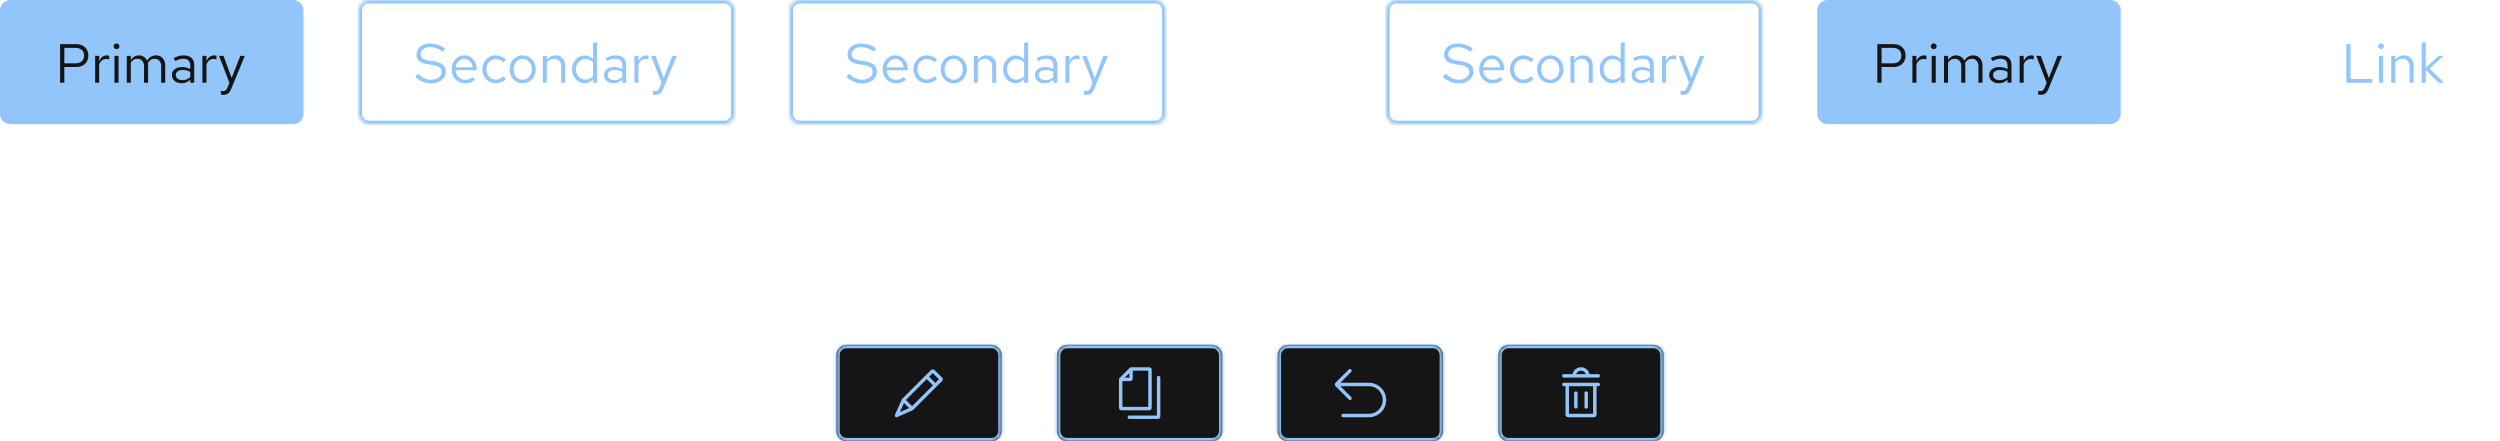 <svg width="725" height="128" viewBox="0 0 725 128" fill="none" xmlns="http://www.w3.org/2000/svg">
<path d="M0 3C0 1.343 1.343 0 3 0H85C86.657 0 88 1.343 88 3V33C88 34.657 86.657 36 85 36H3C1.343 36 0 34.657 0 33V3Z" fill="#92C5F9"/>
<path d="M17.424 24V12.8H22.048C22.773 12.8 23.403 12.939 23.936 13.216C24.469 13.483 24.88 13.867 25.168 14.368C25.467 14.859 25.616 15.44 25.616 16.112C25.616 16.773 25.467 17.355 25.168 17.856C24.88 18.357 24.469 18.747 23.936 19.024C23.403 19.291 22.773 19.424 22.048 19.424H18.656V24H17.424ZM18.656 18.368H21.904C22.683 18.368 23.291 18.165 23.728 17.76C24.165 17.355 24.384 16.805 24.384 16.112C24.384 15.419 24.165 14.875 23.728 14.48C23.291 14.085 22.683 13.888 21.904 13.888H18.656V18.368ZM27.591 24V16.192H28.759V17.792C28.961 17.248 29.249 16.827 29.623 16.528C30.007 16.219 30.444 16.064 30.935 16.064C31.073 16.064 31.201 16.075 31.319 16.096C31.436 16.107 31.553 16.133 31.671 16.176V17.232C31.543 17.189 31.404 17.157 31.255 17.136C31.116 17.104 30.983 17.088 30.855 17.088C30.375 17.088 29.953 17.227 29.591 17.504C29.239 17.781 28.961 18.171 28.759 18.672V24H27.591ZM33.2 24V16.192H34.368V24H33.2ZM33.792 14.256C33.557 14.256 33.354 14.176 33.184 14.016C33.024 13.845 32.944 13.648 32.944 13.424C32.944 13.2 33.024 13.008 33.184 12.848C33.354 12.677 33.557 12.592 33.792 12.592C34.026 12.592 34.224 12.677 34.384 12.848C34.554 13.008 34.64 13.2 34.64 13.424C34.64 13.648 34.554 13.845 34.384 14.016C34.224 14.176 34.026 14.256 33.792 14.256ZM36.763 24V16.192H37.931V17.408C38.229 16.96 38.571 16.624 38.955 16.4C39.339 16.176 39.77 16.064 40.251 16.064C40.805 16.064 41.291 16.203 41.706 16.48C42.123 16.747 42.437 17.115 42.651 17.584C42.96 17.083 43.328 16.704 43.755 16.448C44.192 16.192 44.693 16.064 45.258 16.064C45.781 16.064 46.24 16.187 46.635 16.432C47.04 16.677 47.355 17.019 47.578 17.456C47.803 17.883 47.914 18.384 47.914 18.96V24H46.746V19.248C46.746 18.565 46.576 18.027 46.234 17.632C45.893 17.237 45.424 17.04 44.827 17.04C44.421 17.04 44.053 17.141 43.722 17.344C43.403 17.547 43.12 17.856 42.874 18.272C42.896 18.379 42.912 18.491 42.922 18.608C42.933 18.725 42.938 18.843 42.938 18.96V24H41.77V19.248C41.77 18.565 41.594 18.027 41.242 17.632C40.901 17.237 40.432 17.04 39.834 17.04C39.035 17.04 38.4 17.424 37.931 18.192V24H36.763ZM52.694 24.144C52.139 24.144 51.649 24.043 51.222 23.84C50.795 23.637 50.459 23.36 50.214 23.008C49.98 22.645 49.862 22.229 49.862 21.76C49.862 21.291 49.985 20.885 50.23 20.544C50.475 20.192 50.817 19.92 51.254 19.728C51.691 19.536 52.203 19.44 52.79 19.44C53.238 19.44 53.66 19.488 54.054 19.584C54.459 19.68 54.833 19.835 55.174 20.048V18.976C55.174 18.336 55.004 17.856 54.662 17.536C54.321 17.205 53.819 17.04 53.158 17.04C52.795 17.04 52.422 17.093 52.038 17.2C51.665 17.307 51.249 17.477 50.79 17.712L50.358 16.816C51.404 16.315 52.385 16.064 53.302 16.064C54.273 16.064 55.02 16.304 55.542 16.784C56.065 17.253 56.326 17.931 56.326 18.816V24H55.174V23.088C54.833 23.44 54.454 23.707 54.038 23.888C53.622 24.059 53.174 24.144 52.694 24.144ZM50.982 21.728C50.982 22.187 51.158 22.555 51.51 22.832C51.873 23.109 52.347 23.248 52.934 23.248C53.371 23.248 53.772 23.173 54.134 23.024C54.508 22.875 54.854 22.651 55.174 22.352V20.848C54.843 20.656 54.502 20.517 54.15 20.432C53.798 20.336 53.404 20.288 52.966 20.288C52.369 20.288 51.889 20.421 51.526 20.688C51.163 20.944 50.982 21.291 50.982 21.728ZM58.7 24V16.192H59.868V17.792C60.071 17.248 60.359 16.827 60.732 16.528C61.116 16.219 61.553 16.064 62.044 16.064C62.183 16.064 62.311 16.075 62.428 16.096C62.545 16.107 62.663 16.133 62.78 16.176V17.232C62.652 17.189 62.513 17.157 62.364 17.136C62.225 17.104 62.092 17.088 61.964 17.088C61.484 17.088 61.063 17.227 60.7 17.504C60.348 17.781 60.071 18.171 59.868 18.672V24H58.7ZM64.817 27.504C64.572 27.504 64.321 27.467 64.065 27.392V26.352C64.172 26.373 64.284 26.389 64.401 26.4C64.519 26.411 64.62 26.416 64.705 26.416C65.004 26.416 65.249 26.336 65.441 26.176C65.644 26.016 65.815 25.765 65.953 25.424L66.529 24L63.521 16.192H64.817L67.185 22.608L69.697 16.192H70.993L67.057 25.776C66.887 26.192 66.7 26.528 66.497 26.784C66.295 27.04 66.06 27.221 65.793 27.328C65.527 27.445 65.201 27.504 64.817 27.504Z" fill="#151515"/>
<mask id="path-3-inside-1_118_11912" fill="white">
<path d="M104 3C104 1.343 105.343 0 107 0H210C211.657 0 213 1.343 213 3V33C213 34.657 211.657 36 210 36H107C105.343 36 104 34.657 104 33V3Z"/>
</mask>
<path d="M107 0V1H210V0V-1H107V0ZM213 3H212V33H213H214V3H213ZM210 36V35H107V36V37H210V36ZM104 33H105V3H104H103V33H104ZM107 36V35C105.895 35 105 34.105 105 33H104H103C103 35.209 104.791 37 107 37V36ZM213 33H212C212 34.105 211.105 35 210 35V36V37C212.209 37 214 35.209 214 33H213ZM210 0V1C211.105 1 212 1.895 212 3H213H214C214 0.791 212.209 -1 210 -1V0ZM107 0V-1C104.791 -1 103 0.791 103 3H104H105C105 1.895 105.895 1 107 1V0Z" fill="#92C5F9" mask="url(#path-3-inside-1_118_11912)"/>
<path d="M125.04 24.176C124.165 24.176 123.355 24.021 122.608 23.712C121.861 23.392 121.141 22.912 120.448 22.272L121.2 21.376C121.872 22.005 122.501 22.453 123.088 22.72C123.685 22.987 124.347 23.12 125.072 23.12C125.648 23.12 126.16 23.024 126.608 22.832C127.067 22.629 127.424 22.357 127.68 22.016C127.936 21.675 128.064 21.285 128.064 20.848C128.064 20.283 127.877 19.856 127.504 19.568C127.131 19.269 126.485 19.04 125.568 18.88L123.76 18.576C122.736 18.395 121.984 18.085 121.504 17.648C121.035 17.2 120.8 16.603 120.8 15.856C120.8 15.227 120.96 14.672 121.28 14.192C121.611 13.701 122.064 13.317 122.64 13.04C123.216 12.763 123.883 12.624 124.64 12.624C125.472 12.624 126.245 12.741 126.96 12.976C127.675 13.2 128.379 13.557 129.072 14.048L128.432 15.008C127.856 14.571 127.248 14.24 126.608 14.016C125.968 13.781 125.317 13.664 124.656 13.664C124.133 13.664 123.669 13.755 123.264 13.936C122.869 14.117 122.555 14.363 122.32 14.672C122.096 14.981 121.984 15.333 121.984 15.728C121.984 16.219 122.149 16.603 122.48 16.88C122.811 17.157 123.349 17.355 124.096 17.472L125.888 17.776C127.083 17.989 127.947 18.336 128.48 18.816C129.024 19.285 129.296 19.941 129.296 20.784C129.296 21.435 129.109 22.016 128.736 22.528C128.373 23.04 127.872 23.445 127.232 23.744C126.592 24.032 125.861 24.176 125.04 24.176ZM134.845 24.16C134.12 24.16 133.464 23.984 132.877 23.632C132.29 23.269 131.826 22.784 131.485 22.176C131.144 21.557 130.973 20.864 130.973 20.096C130.973 19.328 131.133 18.64 131.453 18.032C131.784 17.424 132.226 16.944 132.781 16.592C133.336 16.24 133.954 16.064 134.637 16.064C135.33 16.064 135.944 16.24 136.477 16.592C137.021 16.933 137.448 17.403 137.757 18C138.077 18.587 138.237 19.253 138.237 20V20.352H132.109C132.152 20.885 132.296 21.365 132.541 21.792C132.797 22.208 133.128 22.539 133.533 22.784C133.949 23.019 134.402 23.136 134.893 23.136C135.298 23.136 135.688 23.067 136.061 22.928C136.445 22.779 136.77 22.581 137.037 22.336L137.773 23.12C137.325 23.472 136.861 23.733 136.381 23.904C135.901 24.075 135.389 24.16 134.845 24.16ZM132.141 19.52H137.085C137.032 19.051 136.888 18.635 136.653 18.272C136.429 17.899 136.141 17.605 135.789 17.392C135.448 17.179 135.064 17.072 134.637 17.072C134.21 17.072 133.821 17.179 133.469 17.392C133.117 17.595 132.824 17.883 132.589 18.256C132.365 18.619 132.216 19.04 132.141 19.52ZM143.735 24.128C143.01 24.128 142.354 23.952 141.767 23.6C141.191 23.237 140.733 22.752 140.391 22.144C140.05 21.525 139.879 20.843 139.879 20.096C139.879 19.339 140.05 18.656 140.391 18.048C140.733 17.44 141.191 16.96 141.767 16.608C142.354 16.245 143.01 16.064 143.735 16.064C144.311 16.064 144.861 16.171 145.383 16.384C145.906 16.597 146.359 16.896 146.743 17.28L145.991 18.096C145.714 17.787 145.378 17.547 144.983 17.376C144.589 17.205 144.189 17.12 143.783 17.12C143.271 17.12 142.807 17.253 142.391 17.52C141.986 17.787 141.661 18.144 141.415 18.592C141.17 19.04 141.047 19.541 141.047 20.096C141.047 20.651 141.17 21.152 141.415 21.6C141.661 22.048 141.986 22.405 142.391 22.672C142.807 22.939 143.271 23.072 143.783 23.072C144.189 23.072 144.589 22.987 144.983 22.816C145.378 22.635 145.714 22.395 145.991 22.096L146.743 22.912C146.359 23.296 145.906 23.595 145.383 23.808C144.861 24.021 144.311 24.128 143.735 24.128ZM151.594 24.128C150.868 24.128 150.218 23.952 149.642 23.6C149.066 23.248 148.612 22.768 148.282 22.16C147.951 21.552 147.786 20.864 147.786 20.096C147.786 19.328 147.951 18.64 148.282 18.032C148.612 17.424 149.066 16.944 149.642 16.592C150.218 16.24 150.868 16.064 151.594 16.064C152.308 16.064 152.948 16.24 153.514 16.592C154.09 16.944 154.543 17.424 154.874 18.032C155.204 18.64 155.37 19.328 155.37 20.096C155.37 20.864 155.204 21.552 154.874 22.16C154.543 22.768 154.09 23.248 153.514 23.6C152.948 23.952 152.308 24.128 151.594 24.128ZM151.578 23.104C152.09 23.104 152.543 22.976 152.938 22.72C153.332 22.453 153.642 22.091 153.866 21.632C154.1 21.173 154.218 20.661 154.218 20.096C154.218 19.52 154.1 19.008 153.866 18.56C153.642 18.101 153.332 17.744 152.938 17.488C152.543 17.221 152.09 17.088 151.578 17.088C151.066 17.088 150.612 17.221 150.218 17.488C149.823 17.744 149.508 18.101 149.274 18.56C149.05 19.008 148.938 19.52 148.938 20.096C148.938 20.661 149.05 21.173 149.274 21.632C149.508 22.091 149.823 22.453 150.218 22.72C150.612 22.976 151.066 23.104 151.578 23.104ZM157.419 24V16.192H158.587V17.456C158.885 16.987 159.243 16.64 159.659 16.416C160.075 16.181 160.544 16.064 161.067 16.064C161.632 16.064 162.123 16.187 162.539 16.432C162.965 16.667 163.296 17.003 163.531 17.44C163.776 17.867 163.899 18.368 163.899 18.944V24H162.731V19.28C162.731 18.587 162.539 18.043 162.155 17.648C161.781 17.243 161.275 17.04 160.635 17.04C160.208 17.04 159.819 17.141 159.467 17.344C159.115 17.547 158.821 17.845 158.587 18.24V24H157.419ZM169.495 24.112C168.823 24.112 168.215 23.936 167.671 23.584C167.127 23.221 166.695 22.741 166.375 22.144C166.055 21.536 165.895 20.859 165.895 20.112C165.895 19.355 166.055 18.677 166.375 18.08C166.706 17.472 167.148 16.992 167.703 16.64C168.258 16.277 168.876 16.096 169.559 16.096C170.039 16.096 170.487 16.192 170.903 16.384C171.319 16.565 171.682 16.832 171.991 17.184V12.448L173.159 12.208V24H171.991V22.96C171.692 23.333 171.33 23.621 170.903 23.824C170.476 24.016 170.007 24.112 169.495 24.112ZM169.783 23.088C170.242 23.088 170.663 22.997 171.047 22.816C171.431 22.635 171.746 22.379 171.991 22.048V18.176C171.735 17.845 171.41 17.589 171.015 17.408C170.631 17.216 170.22 17.12 169.783 17.12C169.26 17.12 168.791 17.248 168.375 17.504C167.97 17.76 167.644 18.112 167.399 18.56C167.164 19.008 167.047 19.52 167.047 20.096C167.047 20.661 167.164 21.173 167.399 21.632C167.644 22.08 167.97 22.437 168.375 22.704C168.791 22.96 169.26 23.088 169.783 23.088ZM177.975 24.144C177.421 24.144 176.93 24.043 176.503 23.84C176.077 23.637 175.741 23.36 175.495 23.008C175.261 22.645 175.143 22.229 175.143 21.76C175.143 21.291 175.266 20.885 175.511 20.544C175.757 20.192 176.098 19.92 176.535 19.728C176.973 19.536 177.485 19.44 178.071 19.44C178.519 19.44 178.941 19.488 179.335 19.584C179.741 19.68 180.114 19.835 180.455 20.048V18.976C180.455 18.336 180.285 17.856 179.943 17.536C179.602 17.205 179.101 17.04 178.439 17.04C178.077 17.04 177.703 17.093 177.319 17.2C176.946 17.307 176.53 17.477 176.071 17.712L175.639 16.816C176.685 16.315 177.666 16.064 178.583 16.064C179.554 16.064 180.301 16.304 180.823 16.784C181.346 17.253 181.607 17.931 181.607 18.816V24H180.455V23.088C180.114 23.44 179.735 23.707 179.319 23.888C178.903 24.059 178.455 24.144 177.975 24.144ZM176.263 21.728C176.263 22.187 176.439 22.555 176.791 22.832C177.154 23.109 177.629 23.248 178.215 23.248C178.653 23.248 179.053 23.173 179.415 23.024C179.789 22.875 180.135 22.651 180.455 22.352V20.848C180.125 20.656 179.783 20.517 179.431 20.432C179.079 20.336 178.685 20.288 178.247 20.288C177.65 20.288 177.17 20.421 176.807 20.688C176.445 20.944 176.263 21.291 176.263 21.728ZM183.981 24V16.192H185.149V17.792C185.352 17.248 185.64 16.827 186.013 16.528C186.397 16.219 186.835 16.064 187.325 16.064C187.464 16.064 187.592 16.075 187.709 16.096C187.827 16.107 187.944 16.133 188.061 16.176V17.232C187.933 17.189 187.795 17.157 187.645 17.136C187.507 17.104 187.373 17.088 187.245 17.088C186.765 17.088 186.344 17.227 185.981 17.504C185.629 17.781 185.352 18.171 185.149 18.672V24H183.981ZM190.099 27.504C189.853 27.504 189.603 27.467 189.347 27.392V26.352C189.453 26.373 189.565 26.389 189.683 26.4C189.8 26.411 189.901 26.416 189.987 26.416C190.285 26.416 190.531 26.336 190.723 26.176C190.925 26.016 191.096 25.765 191.235 25.424L191.811 24L188.803 16.192H190.099L192.467 22.608L194.979 16.192H196.275L192.339 25.776C192.168 26.192 191.981 26.528 191.779 26.784C191.576 27.04 191.341 27.221 191.075 27.328C190.808 27.445 190.482 27.504 190.099 27.504Z" fill="#92C5F9"/>
<mask id="path-6-inside-2_118_11912" fill="white">
<path d="M229 3C229 1.343 230.343 0 232 0H335C336.657 0 338 1.343 338 3V33C338 34.657 336.657 36 335 36H232C230.343 36 229 34.657 229 33V3Z"/>
</mask>
<path d="M232 0V1H335V0V-1H232V0ZM338 3H337V33H338H339V3H338ZM335 36V35H232V36V37H335V36ZM229 33H230V3H229H228V33H229ZM232 36V35C230.895 35 230 34.105 230 33H229H228C228 35.209 229.791 37 232 37V36ZM338 33H337C337 34.105 336.105 35 335 35V36V37C337.209 37 339 35.209 339 33H338ZM335 0V1C336.105 1 337 1.895 337 3H338H339C339 0.791 337.209 -1 335 -1V0ZM232 0V-1C229.791 -1 228 0.791 228 3H229H230C230 1.895 230.895 1 232 1V0Z" fill="#92C5F9" mask="url(#path-6-inside-2_118_11912)"/>
<path d="M250.04 24.176C249.165 24.176 248.355 24.021 247.608 23.712C246.861 23.392 246.141 22.912 245.448 22.272L246.2 21.376C246.872 22.005 247.501 22.453 248.088 22.72C248.685 22.987 249.347 23.12 250.072 23.12C250.648 23.12 251.16 23.024 251.608 22.832C252.067 22.629 252.424 22.357 252.68 22.016C252.936 21.675 253.064 21.285 253.064 20.848C253.064 20.283 252.877 19.856 252.504 19.568C252.131 19.269 251.485 19.04 250.568 18.88L248.76 18.576C247.736 18.395 246.984 18.085 246.504 17.648C246.035 17.2 245.8 16.603 245.8 15.856C245.8 15.227 245.96 14.672 246.28 14.192C246.611 13.701 247.064 13.317 247.64 13.04C248.216 12.763 248.883 12.624 249.64 12.624C250.472 12.624 251.245 12.741 251.96 12.976C252.675 13.2 253.379 13.557 254.072 14.048L253.432 15.008C252.856 14.571 252.248 14.24 251.608 14.016C250.968 13.781 250.317 13.664 249.656 13.664C249.133 13.664 248.669 13.755 248.264 13.936C247.869 14.117 247.555 14.363 247.32 14.672C247.096 14.981 246.984 15.333 246.984 15.728C246.984 16.219 247.149 16.603 247.48 16.88C247.811 17.157 248.349 17.355 249.096 17.472L250.888 17.776C252.083 17.989 252.947 18.336 253.48 18.816C254.024 19.285 254.296 19.941 254.296 20.784C254.296 21.435 254.109 22.016 253.736 22.528C253.373 23.04 252.872 23.445 252.232 23.744C251.592 24.032 250.861 24.176 250.04 24.176ZM259.845 24.16C259.12 24.16 258.464 23.984 257.877 23.632C257.29 23.269 256.826 22.784 256.485 22.176C256.144 21.557 255.973 20.864 255.973 20.096C255.973 19.328 256.133 18.64 256.453 18.032C256.784 17.424 257.226 16.944 257.781 16.592C258.336 16.24 258.954 16.064 259.637 16.064C260.33 16.064 260.944 16.24 261.477 16.592C262.021 16.933 262.448 17.403 262.757 18C263.077 18.587 263.237 19.253 263.237 20V20.352H257.109C257.152 20.885 257.296 21.365 257.541 21.792C257.797 22.208 258.128 22.539 258.533 22.784C258.949 23.019 259.402 23.136 259.893 23.136C260.298 23.136 260.688 23.067 261.061 22.928C261.445 22.779 261.77 22.581 262.037 22.336L262.773 23.12C262.325 23.472 261.861 23.733 261.381 23.904C260.901 24.075 260.389 24.16 259.845 24.16ZM257.141 19.52H262.085C262.032 19.051 261.888 18.635 261.653 18.272C261.429 17.899 261.141 17.605 260.789 17.392C260.448 17.179 260.064 17.072 259.637 17.072C259.21 17.072 258.821 17.179 258.469 17.392C258.117 17.595 257.824 17.883 257.589 18.256C257.365 18.619 257.216 19.04 257.141 19.52ZM268.735 24.128C268.01 24.128 267.354 23.952 266.767 23.6C266.191 23.237 265.733 22.752 265.391 22.144C265.05 21.525 264.879 20.843 264.879 20.096C264.879 19.339 265.05 18.656 265.391 18.048C265.733 17.44 266.191 16.96 266.767 16.608C267.354 16.245 268.01 16.064 268.735 16.064C269.311 16.064 269.861 16.171 270.383 16.384C270.906 16.597 271.359 16.896 271.743 17.28L270.991 18.096C270.714 17.787 270.378 17.547 269.983 17.376C269.589 17.205 269.189 17.12 268.783 17.12C268.271 17.12 267.807 17.253 267.391 17.52C266.986 17.787 266.661 18.144 266.415 18.592C266.17 19.04 266.047 19.541 266.047 20.096C266.047 20.651 266.17 21.152 266.415 21.6C266.661 22.048 266.986 22.405 267.391 22.672C267.807 22.939 268.271 23.072 268.783 23.072C269.189 23.072 269.589 22.987 269.983 22.816C270.378 22.635 270.714 22.395 270.991 22.096L271.743 22.912C271.359 23.296 270.906 23.595 270.383 23.808C269.861 24.021 269.311 24.128 268.735 24.128ZM276.594 24.128C275.868 24.128 275.218 23.952 274.642 23.6C274.066 23.248 273.612 22.768 273.282 22.16C272.951 21.552 272.786 20.864 272.786 20.096C272.786 19.328 272.951 18.64 273.282 18.032C273.612 17.424 274.066 16.944 274.642 16.592C275.218 16.24 275.868 16.064 276.594 16.064C277.308 16.064 277.948 16.24 278.514 16.592C279.09 16.944 279.543 17.424 279.874 18.032C280.204 18.64 280.37 19.328 280.37 20.096C280.37 20.864 280.204 21.552 279.874 22.16C279.543 22.768 279.09 23.248 278.514 23.6C277.948 23.952 277.308 24.128 276.594 24.128ZM276.578 23.104C277.09 23.104 277.543 22.976 277.938 22.72C278.332 22.453 278.642 22.091 278.866 21.632C279.1 21.173 279.218 20.661 279.218 20.096C279.218 19.52 279.1 19.008 278.866 18.56C278.642 18.101 278.332 17.744 277.938 17.488C277.543 17.221 277.09 17.088 276.578 17.088C276.066 17.088 275.612 17.221 275.218 17.488C274.823 17.744 274.508 18.101 274.274 18.56C274.05 19.008 273.938 19.52 273.938 20.096C273.938 20.661 274.05 21.173 274.274 21.632C274.508 22.091 274.823 22.453 275.218 22.72C275.612 22.976 276.066 23.104 276.578 23.104ZM282.419 24V16.192H283.587V17.456C283.885 16.987 284.243 16.64 284.659 16.416C285.075 16.181 285.544 16.064 286.067 16.064C286.632 16.064 287.123 16.187 287.539 16.432C287.965 16.667 288.296 17.003 288.531 17.44C288.776 17.867 288.899 18.368 288.899 18.944V24H287.731V19.28C287.731 18.587 287.539 18.043 287.155 17.648C286.781 17.243 286.275 17.04 285.635 17.04C285.208 17.04 284.819 17.141 284.467 17.344C284.115 17.547 283.821 17.845 283.587 18.24V24H282.419ZM294.495 24.112C293.823 24.112 293.215 23.936 292.671 23.584C292.127 23.221 291.695 22.741 291.375 22.144C291.055 21.536 290.895 20.859 290.895 20.112C290.895 19.355 291.055 18.677 291.375 18.08C291.706 17.472 292.148 16.992 292.703 16.64C293.258 16.277 293.876 16.096 294.559 16.096C295.039 16.096 295.487 16.192 295.903 16.384C296.319 16.565 296.682 16.832 296.991 17.184V12.448L298.159 12.208V24H296.991V22.96C296.692 23.333 296.33 23.621 295.903 23.824C295.476 24.016 295.007 24.112 294.495 24.112ZM294.783 23.088C295.242 23.088 295.663 22.997 296.047 22.816C296.431 22.635 296.746 22.379 296.991 22.048V18.176C296.735 17.845 296.41 17.589 296.015 17.408C295.631 17.216 295.22 17.12 294.783 17.12C294.26 17.12 293.791 17.248 293.375 17.504C292.97 17.76 292.644 18.112 292.399 18.56C292.164 19.008 292.047 19.52 292.047 20.096C292.047 20.661 292.164 21.173 292.399 21.632C292.644 22.08 292.97 22.437 293.375 22.704C293.791 22.96 294.26 23.088 294.783 23.088ZM302.975 24.144C302.421 24.144 301.93 24.043 301.503 23.84C301.077 23.637 300.741 23.36 300.495 23.008C300.261 22.645 300.143 22.229 300.143 21.76C300.143 21.291 300.266 20.885 300.511 20.544C300.757 20.192 301.098 19.92 301.535 19.728C301.973 19.536 302.485 19.44 303.071 19.44C303.519 19.44 303.941 19.488 304.335 19.584C304.741 19.68 305.114 19.835 305.455 20.048V18.976C305.455 18.336 305.285 17.856 304.943 17.536C304.602 17.205 304.101 17.04 303.439 17.04C303.077 17.04 302.703 17.093 302.319 17.2C301.946 17.307 301.53 17.477 301.071 17.712L300.639 16.816C301.685 16.315 302.666 16.064 303.583 16.064C304.554 16.064 305.301 16.304 305.823 16.784C306.346 17.253 306.607 17.931 306.607 18.816V24H305.455V23.088C305.114 23.44 304.735 23.707 304.319 23.888C303.903 24.059 303.455 24.144 302.975 24.144ZM301.263 21.728C301.263 22.187 301.439 22.555 301.791 22.832C302.154 23.109 302.629 23.248 303.215 23.248C303.653 23.248 304.053 23.173 304.415 23.024C304.789 22.875 305.135 22.651 305.455 22.352V20.848C305.125 20.656 304.783 20.517 304.431 20.432C304.079 20.336 303.685 20.288 303.247 20.288C302.65 20.288 302.17 20.421 301.807 20.688C301.445 20.944 301.263 21.291 301.263 21.728ZM308.981 24V16.192H310.149V17.792C310.352 17.248 310.64 16.827 311.013 16.528C311.397 16.219 311.835 16.064 312.325 16.064C312.464 16.064 312.592 16.075 312.709 16.096C312.827 16.107 312.944 16.133 313.061 16.176V17.232C312.933 17.189 312.795 17.157 312.645 17.136C312.507 17.104 312.373 17.088 312.245 17.088C311.765 17.088 311.344 17.227 310.981 17.504C310.629 17.781 310.352 18.171 310.149 18.672V24H308.981ZM315.099 27.504C314.853 27.504 314.603 27.467 314.347 27.392V26.352C314.453 26.373 314.565 26.389 314.683 26.4C314.8 26.411 314.901 26.416 314.987 26.416C315.285 26.416 315.531 26.336 315.723 26.176C315.925 26.016 316.096 25.765 316.235 25.424L316.811 24L313.803 16.192H315.099L317.467 22.608L319.979 16.192H321.275L317.339 25.776C317.168 26.192 316.981 26.528 316.779 26.784C316.576 27.04 316.341 27.221 316.075 27.328C315.808 27.445 315.482 27.504 315.099 27.504Z" fill="#92C5F9"/>
<mask id="path-9-inside-3_118_11912" fill="white">
<path d="M402 3C402 1.343 403.343 0 405 0H508C509.657 0 511 1.343 511 3V33C511 34.657 509.657 36 508 36H405C403.343 36 402 34.657 402 33V3Z"/>
</mask>
<path d="M405 0V1H508V0V-1H405V0ZM511 3H510V33H511H512V3H511ZM508 36V35H405V36V37H508V36ZM402 33H403V3H402H401V33H402ZM405 36V35C403.895 35 403 34.105 403 33H402H401C401 35.209 402.791 37 405 37V36ZM511 33H510C510 34.105 509.105 35 508 35V36V37C510.209 37 512 35.209 512 33H511ZM508 0V1C509.105 1 510 1.895 510 3H511H512C512 0.791 510.209 -1 508 -1V0ZM405 0V-1C402.791 -1 401 0.791 401 3H402H403C403 1.895 403.895 1 405 1V0Z" fill="#92C5F9" mask="url(#path-9-inside-3_118_11912)"/>
<path d="M423.04 24.176C422.165 24.176 421.355 24.021 420.608 23.712C419.861 23.392 419.141 22.912 418.448 22.272L419.2 21.376C419.872 22.005 420.501 22.453 421.088 22.72C421.685 22.987 422.347 23.12 423.072 23.12C423.648 23.12 424.16 23.024 424.608 22.832C425.067 22.629 425.424 22.357 425.68 22.016C425.936 21.675 426.064 21.285 426.064 20.848C426.064 20.283 425.877 19.856 425.504 19.568C425.131 19.269 424.485 19.04 423.568 18.88L421.76 18.576C420.736 18.395 419.984 18.085 419.504 17.648C419.035 17.2 418.8 16.603 418.8 15.856C418.8 15.227 418.96 14.672 419.28 14.192C419.611 13.701 420.064 13.317 420.64 13.04C421.216 12.763 421.883 12.624 422.64 12.624C423.472 12.624 424.245 12.741 424.96 12.976C425.675 13.2 426.379 13.557 427.072 14.048L426.432 15.008C425.856 14.571 425.248 14.24 424.608 14.016C423.968 13.781 423.317 13.664 422.656 13.664C422.133 13.664 421.669 13.755 421.264 13.936C420.869 14.117 420.555 14.363 420.32 14.672C420.096 14.981 419.984 15.333 419.984 15.728C419.984 16.219 420.149 16.603 420.48 16.88C420.811 17.157 421.349 17.355 422.096 17.472L423.888 17.776C425.083 17.989 425.947 18.336 426.48 18.816C427.024 19.285 427.296 19.941 427.296 20.784C427.296 21.435 427.109 22.016 426.736 22.528C426.373 23.04 425.872 23.445 425.232 23.744C424.592 24.032 423.861 24.176 423.04 24.176ZM432.845 24.16C432.12 24.16 431.464 23.984 430.877 23.632C430.29 23.269 429.826 22.784 429.485 22.176C429.144 21.557 428.973 20.864 428.973 20.096C428.973 19.328 429.133 18.64 429.453 18.032C429.784 17.424 430.226 16.944 430.781 16.592C431.336 16.24 431.954 16.064 432.637 16.064C433.33 16.064 433.944 16.24 434.477 16.592C435.021 16.933 435.448 17.403 435.757 18C436.077 18.587 436.237 19.253 436.237 20V20.352H430.109C430.152 20.885 430.296 21.365 430.541 21.792C430.797 22.208 431.128 22.539 431.533 22.784C431.949 23.019 432.402 23.136 432.893 23.136C433.298 23.136 433.688 23.067 434.061 22.928C434.445 22.779 434.77 22.581 435.037 22.336L435.773 23.12C435.325 23.472 434.861 23.733 434.381 23.904C433.901 24.075 433.389 24.16 432.845 24.16ZM430.141 19.52H435.085C435.032 19.051 434.888 18.635 434.653 18.272C434.429 17.899 434.141 17.605 433.789 17.392C433.448 17.179 433.064 17.072 432.637 17.072C432.21 17.072 431.821 17.179 431.469 17.392C431.117 17.595 430.824 17.883 430.589 18.256C430.365 18.619 430.216 19.04 430.141 19.52ZM441.735 24.128C441.01 24.128 440.354 23.952 439.767 23.6C439.191 23.237 438.733 22.752 438.391 22.144C438.05 21.525 437.879 20.843 437.879 20.096C437.879 19.339 438.05 18.656 438.391 18.048C438.733 17.44 439.191 16.96 439.767 16.608C440.354 16.245 441.01 16.064 441.735 16.064C442.311 16.064 442.861 16.171 443.383 16.384C443.906 16.597 444.359 16.896 444.743 17.28L443.991 18.096C443.714 17.787 443.378 17.547 442.983 17.376C442.589 17.205 442.189 17.12 441.783 17.12C441.271 17.12 440.807 17.253 440.391 17.52C439.986 17.787 439.661 18.144 439.415 18.592C439.17 19.04 439.047 19.541 439.047 20.096C439.047 20.651 439.17 21.152 439.415 21.6C439.661 22.048 439.986 22.405 440.391 22.672C440.807 22.939 441.271 23.072 441.783 23.072C442.189 23.072 442.589 22.987 442.983 22.816C443.378 22.635 443.714 22.395 443.991 22.096L444.743 22.912C444.359 23.296 443.906 23.595 443.383 23.808C442.861 24.021 442.311 24.128 441.735 24.128ZM449.594 24.128C448.868 24.128 448.218 23.952 447.642 23.6C447.066 23.248 446.612 22.768 446.282 22.16C445.951 21.552 445.786 20.864 445.786 20.096C445.786 19.328 445.951 18.64 446.282 18.032C446.612 17.424 447.066 16.944 447.642 16.592C448.218 16.24 448.868 16.064 449.594 16.064C450.308 16.064 450.948 16.24 451.514 16.592C452.09 16.944 452.543 17.424 452.874 18.032C453.204 18.64 453.37 19.328 453.37 20.096C453.37 20.864 453.204 21.552 452.874 22.16C452.543 22.768 452.09 23.248 451.514 23.6C450.948 23.952 450.308 24.128 449.594 24.128ZM449.578 23.104C450.09 23.104 450.543 22.976 450.938 22.72C451.332 22.453 451.642 22.091 451.866 21.632C452.1 21.173 452.218 20.661 452.218 20.096C452.218 19.52 452.1 19.008 451.866 18.56C451.642 18.101 451.332 17.744 450.938 17.488C450.543 17.221 450.09 17.088 449.578 17.088C449.066 17.088 448.612 17.221 448.218 17.488C447.823 17.744 447.508 18.101 447.274 18.56C447.05 19.008 446.938 19.52 446.938 20.096C446.938 20.661 447.05 21.173 447.274 21.632C447.508 22.091 447.823 22.453 448.218 22.72C448.612 22.976 449.066 23.104 449.578 23.104ZM455.419 24V16.192H456.587V17.456C456.885 16.987 457.243 16.64 457.659 16.416C458.075 16.181 458.544 16.064 459.067 16.064C459.632 16.064 460.123 16.187 460.539 16.432C460.965 16.667 461.296 17.003 461.531 17.44C461.776 17.867 461.899 18.368 461.899 18.944V24H460.731V19.28C460.731 18.587 460.539 18.043 460.155 17.648C459.781 17.243 459.275 17.04 458.635 17.04C458.208 17.04 457.819 17.141 457.467 17.344C457.115 17.547 456.821 17.845 456.587 18.24V24H455.419ZM467.495 24.112C466.823 24.112 466.215 23.936 465.671 23.584C465.127 23.221 464.695 22.741 464.375 22.144C464.055 21.536 463.895 20.859 463.895 20.112C463.895 19.355 464.055 18.677 464.375 18.08C464.706 17.472 465.148 16.992 465.703 16.64C466.258 16.277 466.876 16.096 467.559 16.096C468.039 16.096 468.487 16.192 468.903 16.384C469.319 16.565 469.682 16.832 469.991 17.184V12.448L471.159 12.208V24H469.991V22.96C469.692 23.333 469.33 23.621 468.903 23.824C468.476 24.016 468.007 24.112 467.495 24.112ZM467.783 23.088C468.242 23.088 468.663 22.997 469.047 22.816C469.431 22.635 469.746 22.379 469.991 22.048V18.176C469.735 17.845 469.41 17.589 469.015 17.408C468.631 17.216 468.22 17.12 467.783 17.12C467.26 17.12 466.791 17.248 466.375 17.504C465.97 17.76 465.644 18.112 465.399 18.56C465.164 19.008 465.047 19.52 465.047 20.096C465.047 20.661 465.164 21.173 465.399 21.632C465.644 22.08 465.97 22.437 466.375 22.704C466.791 22.96 467.26 23.088 467.783 23.088ZM475.975 24.144C475.421 24.144 474.93 24.043 474.503 23.84C474.077 23.637 473.741 23.36 473.495 23.008C473.261 22.645 473.143 22.229 473.143 21.76C473.143 21.291 473.266 20.885 473.511 20.544C473.757 20.192 474.098 19.92 474.535 19.728C474.973 19.536 475.485 19.44 476.071 19.44C476.519 19.44 476.941 19.488 477.335 19.584C477.741 19.68 478.114 19.835 478.455 20.048V18.976C478.455 18.336 478.285 17.856 477.943 17.536C477.602 17.205 477.101 17.04 476.439 17.04C476.077 17.04 475.703 17.093 475.319 17.2C474.946 17.307 474.53 17.477 474.071 17.712L473.639 16.816C474.685 16.315 475.666 16.064 476.583 16.064C477.554 16.064 478.301 16.304 478.823 16.784C479.346 17.253 479.607 17.931 479.607 18.816V24H478.455V23.088C478.114 23.44 477.735 23.707 477.319 23.888C476.903 24.059 476.455 24.144 475.975 24.144ZM474.263 21.728C474.263 22.187 474.439 22.555 474.791 22.832C475.154 23.109 475.629 23.248 476.215 23.248C476.653 23.248 477.053 23.173 477.415 23.024C477.789 22.875 478.135 22.651 478.455 22.352V20.848C478.125 20.656 477.783 20.517 477.431 20.432C477.079 20.336 476.685 20.288 476.247 20.288C475.65 20.288 475.17 20.421 474.807 20.688C474.445 20.944 474.263 21.291 474.263 21.728ZM481.981 24V16.192H483.149V17.792C483.352 17.248 483.64 16.827 484.013 16.528C484.397 16.219 484.835 16.064 485.325 16.064C485.464 16.064 485.592 16.075 485.709 16.096C485.827 16.107 485.944 16.133 486.061 16.176V17.232C485.933 17.189 485.795 17.157 485.645 17.136C485.507 17.104 485.373 17.088 485.245 17.088C484.765 17.088 484.344 17.227 483.981 17.504C483.629 17.781 483.352 18.171 483.149 18.672V24H481.981ZM488.099 27.504C487.853 27.504 487.603 27.467 487.347 27.392V26.352C487.453 26.373 487.565 26.389 487.683 26.4C487.8 26.411 487.901 26.416 487.987 26.416C488.285 26.416 488.531 26.336 488.723 26.176C488.925 26.016 489.096 25.765 489.235 25.424L489.811 24L486.803 16.192H488.099L490.467 22.608L492.979 16.192H494.275L490.339 25.776C490.168 26.192 489.981 26.528 489.779 26.784C489.576 27.04 489.341 27.221 489.075 27.328C488.808 27.445 488.482 27.504 488.099 27.504Z" fill="#92C5F9"/>
<path d="M527 3C527 1.343 528.343 0 530 0H612C613.657 0 615 1.343 615 3V33C615 34.657 613.657 36 612 36H530C528.343 36 527 34.657 527 33V3Z" fill="#92C5F9"/>
<path d="M544.424 24V12.8H549.048C549.773 12.8 550.403 12.939 550.936 13.216C551.469 13.483 551.88 13.867 552.168 14.368C552.467 14.859 552.616 15.44 552.616 16.112C552.616 16.773 552.467 17.355 552.168 17.856C551.88 18.357 551.469 18.747 550.936 19.024C550.403 19.291 549.773 19.424 549.048 19.424H545.656V24H544.424ZM545.656 18.368H548.904C549.683 18.368 550.291 18.165 550.728 17.76C551.165 17.355 551.384 16.805 551.384 16.112C551.384 15.419 551.165 14.875 550.728 14.48C550.291 14.085 549.683 13.888 548.904 13.888H545.656V18.368ZM554.591 24V16.192H555.759V17.792C555.961 17.248 556.249 16.827 556.623 16.528C557.007 16.219 557.444 16.064 557.935 16.064C558.073 16.064 558.201 16.075 558.319 16.096C558.436 16.107 558.553 16.133 558.671 16.176V17.232C558.543 17.189 558.404 17.157 558.255 17.136C558.116 17.104 557.983 17.088 557.855 17.088C557.375 17.088 556.953 17.227 556.591 17.504C556.239 17.781 555.961 18.171 555.759 18.672V24H554.591ZM560.2 24V16.192H561.368V24H560.2ZM560.792 14.256C560.557 14.256 560.354 14.176 560.184 14.016C560.024 13.845 559.944 13.648 559.944 13.424C559.944 13.2 560.024 13.008 560.184 12.848C560.354 12.677 560.557 12.592 560.792 12.592C561.026 12.592 561.224 12.677 561.384 12.848C561.554 13.008 561.64 13.2 561.64 13.424C561.64 13.648 561.554 13.845 561.384 14.016C561.224 14.176 561.026 14.256 560.792 14.256ZM563.763 24V16.192H564.931V17.408C565.229 16.96 565.571 16.624 565.955 16.4C566.339 16.176 566.771 16.064 567.251 16.064C567.805 16.064 568.291 16.203 568.707 16.48C569.123 16.747 569.437 17.115 569.651 17.584C569.96 17.083 570.328 16.704 570.755 16.448C571.192 16.192 571.693 16.064 572.259 16.064C572.781 16.064 573.24 16.187 573.635 16.432C574.04 16.677 574.355 17.019 574.579 17.456C574.803 17.883 574.915 18.384 574.915 18.96V24H573.747V19.248C573.747 18.565 573.576 18.027 573.235 17.632C572.893 17.237 572.424 17.04 571.827 17.04C571.421 17.04 571.053 17.141 570.723 17.344C570.403 17.547 570.12 17.856 569.875 18.272C569.896 18.379 569.912 18.491 569.923 18.608C569.933 18.725 569.939 18.843 569.939 18.96V24H568.771V19.248C568.771 18.565 568.595 18.027 568.243 17.632C567.901 17.237 567.432 17.04 566.835 17.04C566.035 17.04 565.4 17.424 564.931 18.192V24H563.763ZM579.694 24.144C579.139 24.144 578.649 24.043 578.222 23.84C577.795 23.637 577.459 23.36 577.214 23.008C576.979 22.645 576.862 22.229 576.862 21.76C576.862 21.291 576.985 20.885 577.23 20.544C577.475 20.192 577.817 19.92 578.254 19.728C578.691 19.536 579.203 19.44 579.79 19.44C580.238 19.44 580.659 19.488 581.054 19.584C581.459 19.68 581.833 19.835 582.174 20.048V18.976C582.174 18.336 582.003 17.856 581.662 17.536C581.321 17.205 580.819 17.04 580.158 17.04C579.795 17.04 579.422 17.093 579.038 17.2C578.665 17.307 578.249 17.477 577.79 17.712L577.358 16.816C578.403 16.315 579.385 16.064 580.302 16.064C581.273 16.064 582.019 16.304 582.542 16.784C583.065 17.253 583.326 17.931 583.326 18.816V24H582.174V23.088C581.833 23.44 581.454 23.707 581.038 23.888C580.622 24.059 580.174 24.144 579.694 24.144ZM577.982 21.728C577.982 22.187 578.158 22.555 578.51 22.832C578.873 23.109 579.347 23.248 579.934 23.248C580.371 23.248 580.771 23.173 581.134 23.024C581.507 22.875 581.854 22.651 582.174 22.352V20.848C581.843 20.656 581.502 20.517 581.15 20.432C580.798 20.336 580.403 20.288 579.966 20.288C579.369 20.288 578.889 20.421 578.526 20.688C578.163 20.944 577.982 21.291 577.982 21.728ZM585.7 24V16.192H586.868V17.792C587.071 17.248 587.359 16.827 587.732 16.528C588.116 16.219 588.553 16.064 589.044 16.064C589.183 16.064 589.311 16.075 589.428 16.096C589.545 16.107 589.663 16.133 589.78 16.176V17.232C589.652 17.189 589.513 17.157 589.364 17.136C589.225 17.104 589.092 17.088 588.964 17.088C588.484 17.088 588.063 17.227 587.7 17.504C587.348 17.781 587.071 18.171 586.868 18.672V24H585.7ZM591.817 27.504C591.572 27.504 591.321 27.467 591.065 27.392V26.352C591.172 26.373 591.284 26.389 591.401 26.4C591.519 26.411 591.62 26.416 591.705 26.416C592.004 26.416 592.249 26.336 592.441 26.176C592.644 26.016 592.815 25.765 592.953 25.424L593.529 24L590.521 16.192H591.817L594.185 22.608L596.697 16.192H597.993L594.057 25.776C593.887 26.192 593.7 26.528 593.497 26.784C593.295 27.04 593.06 27.221 592.793 27.328C592.527 27.445 592.201 27.504 591.817 27.504Z" fill="#151515"/>
<path d="M680.424 24V12.8H681.656V22.912H687.976V24H680.424ZM689.903 24V16.192H691.071V24H689.903ZM690.495 14.256C690.26 14.256 690.057 14.176 689.887 14.016C689.727 13.845 689.647 13.648 689.647 13.424C689.647 13.2 689.727 13.008 689.887 12.848C690.057 12.677 690.26 12.592 690.495 12.592C690.729 12.592 690.927 12.677 691.087 12.848C691.257 13.008 691.343 13.2 691.343 13.424C691.343 13.648 691.257 13.845 691.087 14.016C690.927 14.176 690.729 14.256 690.495 14.256ZM693.466 24V16.192H694.634V17.456C694.932 16.987 695.29 16.64 695.706 16.416C696.122 16.181 696.591 16.064 697.114 16.064C697.679 16.064 698.17 16.187 698.586 16.432C699.012 16.667 699.343 17.003 699.578 17.44C699.823 17.867 699.946 18.368 699.946 18.944V24H698.778V19.28C698.778 18.587 698.586 18.043 698.202 17.648C697.828 17.243 697.322 17.04 696.682 17.04C696.255 17.04 695.866 17.141 695.514 17.344C695.162 17.547 694.868 17.845 694.634 18.24V24H693.466ZM702.294 24V12.448L703.462 12.208V19.696L707.174 16.192H708.582L704.614 19.904L708.758 24H707.222L703.462 20.272V24H702.294Z" fill="#92C5F9"/>
<mask id="path-16-inside-4_118_11912" fill="white">
<path d="M242.5 103C242.5 101.343 243.843 100 245.5 100H287.5C289.157 100 290.5 101.343 290.5 103V125C290.5 126.657 289.157 128 287.5 128H245.5C243.843 128 242.5 126.657 242.5 125V103Z"/>
</mask>
<path d="M242.5 103C242.5 101.343 243.843 100 245.5 100H287.5C289.157 100 290.5 101.343 290.5 103V125C290.5 126.657 289.157 128 287.5 128H245.5C243.843 128 242.5 126.657 242.5 125V103Z" fill="#151515"/>
<path d="M245.5 100V101H287.5V100V99H245.5V100ZM290.5 103H289.5V125H290.5H291.5V103H290.5ZM287.5 128V127H245.5V128V129H287.5V128ZM242.5 125H243.5V103H242.5H241.5V125H242.5ZM245.5 128V127C244.395 127 243.5 126.105 243.5 125H242.5H241.5C241.5 127.209 243.291 129 245.5 129V128ZM290.5 125H289.5C289.5 126.105 288.605 127 287.5 127V128V129C289.709 129 291.5 127.209 291.5 125H290.5ZM287.5 100V101C288.605 101 289.5 101.895 289.5 103H290.5H291.5C291.5 100.791 289.709 99 287.5 99V100ZM245.5 100V99C243.291 99 241.5 100.791 241.5 103H242.5H243.5C243.5 101.895 244.395 101 245.5 101V100Z" fill="#92C5F9" mask="url(#path-16-inside-4_118_11912)"/>
<path d="M273.177 109.47L271.03 107.323C270.738 107.031 270.262 107.031 269.97 107.323L261.647 115.647C261.594 115.699 261.558 115.761 261.534 115.826L259.544 120.297C259.542 120.301 259.542 120.305 259.541 120.309C259.526 120.344 259.522 120.382 259.516 120.419C259.512 120.446 259.502 120.473 259.502 120.5C259.502 120.527 259.512 120.554 259.516 120.581C259.522 120.618 259.526 120.656 259.541 120.691C259.542 120.695 259.542 120.699 259.544 120.703C259.566 120.754 259.596 120.797 259.631 120.836C259.638 120.843 259.647 120.848 259.654 120.855C259.69 120.891 259.731 120.92 259.777 120.942C259.784 120.946 259.789 120.953 259.797 120.957C259.804 120.96 259.812 120.959 259.819 120.961C259.876 120.984 259.935 120.999 259.998 121C259.998 121 259.999 121 260 121C260 121 260 121 260 121C260 121 260 121 260.001 121C260.001 121 260.002 121 260.003 121C260.065 120.999 260.124 120.984 260.181 120.961C260.189 120.959 260.196 120.96 260.203 120.957L264.675 118.966C264.74 118.942 264.801 118.906 264.854 118.854L273.177 110.53C273.318 110.389 273.397 110.2 273.397 110C273.397 109.8 273.318 109.611 273.177 109.47ZM260.986 119.514L262.163 116.87L263.63 118.337L260.986 119.514ZM264.5 117.793L262.707 116L268.75 109.957L270.543 111.75L264.5 117.793ZM271.25 111.043L269.457 109.25L270.5 108.207L272.293 110L271.25 111.043Z" fill="#92C5F9"/>
<mask id="path-19-inside-5_118_11912" fill="white">
<path d="M306.5 103C306.5 101.343 307.843 100 309.5 100H351.5C353.157 100 354.5 101.343 354.5 103V125C354.5 126.657 353.157 128 351.5 128H309.5C307.843 128 306.5 126.657 306.5 125V103Z"/>
</mask>
<path d="M306.5 103C306.5 101.343 307.843 100 309.5 100H351.5C353.157 100 354.5 101.343 354.5 103V125C354.5 126.657 353.157 128 351.5 128H309.5C307.843 128 306.5 126.657 306.5 125V103Z" fill="#151515"/>
<path d="M309.5 100V101H351.5V100V99H309.5V100ZM354.5 103H353.5V125H354.5H355.5V103H354.5ZM351.5 128V127H309.5V128V129H351.5V128ZM306.5 125H307.5V103H306.5H305.5V125H306.5ZM309.5 128V127C308.395 127 307.5 126.105 307.5 125H306.5H305.5C305.5 127.209 307.291 129 309.5 129V128ZM354.5 125H353.5C353.5 126.105 352.605 127 351.5 127V128V129C353.709 129 355.5 127.209 355.5 125H354.5ZM351.5 100V101C352.605 101 353.5 101.895 353.5 103H354.5H355.5C355.5 100.791 353.709 99 351.5 99V100ZM309.5 100V99C307.291 99 305.5 100.791 305.5 103H306.5H307.5C307.5 101.895 308.395 101 309.5 101V100Z" fill="#92C5F9" mask="url(#path-19-inside-5_118_11912)"/>
<path d="M336.5 109.5V120.803C336.5 121.188 336.189 121.5 335.807 121.5H327.5C327.224 121.5 327 121.276 327 121C327 120.724 327.224 120.5 327.5 120.5H335.5V109.5C335.5 109.224 335.724 109 336 109C336.276 109 336.5 109.224 336.5 109.5ZM333.25 119H325.25C324.836 119 324.5 118.664 324.5 118.25V110C324.5 109.933 324.514 109.868 324.539 109.808C324.564 109.747 324.601 109.692 324.647 109.646L327.646 106.647C327.692 106.601 327.747 106.564 327.807 106.539C327.868 106.514 327.933 106.5 328 106.5H333.25C333.664 106.5 334 106.836 334 107.25V118.25C334 118.664 333.664 119 333.25 119ZM326.207 109.5H327.5V108.207L326.207 109.5ZM333 107.5H328.5V109.807C328.5 110.189 328.189 110.5 327.807 110.5H325.5V118H333V107.5Z" fill="#92C5F9"/>
<mask id="path-22-inside-6_118_11912" fill="white">
<path d="M370.5 103C370.5 101.343 371.843 100 373.5 100H415.5C417.157 100 418.5 101.343 418.5 103V125C418.5 126.657 417.157 128 415.5 128H373.5C371.843 128 370.5 126.657 370.5 125V103Z"/>
</mask>
<path d="M370.5 103C370.5 101.343 371.843 100 373.5 100H415.5C417.157 100 418.5 101.343 418.5 103V125C418.5 126.657 417.157 128 415.5 128H373.5C371.843 128 370.5 126.657 370.5 125V103Z" fill="#151515"/>
<path d="M373.5 100V101H415.5V100V99H373.5V100ZM418.5 103H417.5V125H418.5H419.5V103H418.5ZM415.5 128V127H373.5V128V129H415.5V128ZM370.5 125H371.5V103H370.5H369.5V125H370.5ZM373.5 128V127C372.395 127 371.5 126.105 371.5 125H370.5H369.5C369.5 127.209 371.291 129 373.5 129V128ZM418.5 125H417.5C417.5 126.105 416.605 127 415.5 127V128V129C417.709 129 419.5 127.209 419.5 125H418.5ZM415.5 100V101C416.605 101 417.5 101.895 417.5 103H418.5H419.5C419.5 100.791 417.709 99 415.5 99V100ZM373.5 100V99C371.291 99 369.5 100.791 369.5 103H370.5H371.5C371.5 101.895 372.395 101 373.5 101V100Z" fill="#92C5F9" mask="url(#path-22-inside-6_118_11912)"/>
<path d="M402 116C402 118.757 399.757 121 397 121H389.5C389.224 121 389 120.776 389 120.5C389 120.224 389.224 120 389.5 120H397C399.206 120 401 118.206 401 116C401 113.794 399.206 112 397 112H388.707L391.854 115.146C392.049 115.342 392.049 115.658 391.854 115.854C391.756 115.951 391.628 116 391.5 116C391.372 116 391.244 115.951 391.147 115.854L387.323 112.03C387.182 111.889 387.104 111.7 387.104 111.5C387.104 111.3 387.182 111.111 387.323 110.97L391.147 107.146C391.342 106.951 391.658 106.951 391.854 107.146C392.049 107.342 392.049 107.658 391.854 107.854L388.707 111H397C399.757 111 402 113.243 402 116Z" fill="#92C5F9"/>
<mask id="path-25-inside-7_118_11912" fill="white">
<path d="M434.5 103C434.5 101.343 435.843 100 437.5 100H479.5C481.157 100 482.5 101.343 482.5 103V125C482.5 126.657 481.157 128 479.5 128H437.5C435.843 128 434.5 126.657 434.5 125V103Z"/>
</mask>
<path d="M434.5 103C434.5 101.343 435.843 100 437.5 100H479.5C481.157 100 482.5 101.343 482.5 103V125C482.5 126.657 481.157 128 479.5 128H437.5C435.843 128 434.5 126.657 434.5 125V103Z" fill="#151515"/>
<path d="M437.5 100V101H479.5V100V99H437.5V100ZM482.5 103H481.5V125H482.5H483.5V103H482.5ZM479.5 128V127H437.5V128V129H479.5V128ZM434.5 125H435.5V103H434.5H433.5V125H434.5ZM437.5 128V127C436.395 127 435.5 126.105 435.5 125H434.5H433.5C433.5 127.209 435.291 129 437.5 129V128ZM482.5 125H481.5C481.5 126.105 480.605 127 479.5 127V128V129C481.709 129 483.5 127.209 483.5 125H482.5ZM479.5 100V101C480.605 101 481.5 101.895 481.5 103H482.5H483.5C483.5 100.791 481.709 99 479.5 99V100ZM437.5 100V99C435.291 99 433.5 100.791 433.5 103H434.5H435.5C435.5 101.895 436.395 101 437.5 101V100Z" fill="#92C5F9" mask="url(#path-25-inside-7_118_11912)"/>
<path d="M456.5 118V114C456.5 113.724 456.724 113.5 457 113.5C457.276 113.5 457.5 113.724 457.5 114V118C457.5 118.276 457.276 118.5 457 118.5C456.724 118.5 456.5 118.276 456.5 118ZM460 118.5C460.276 118.5 460.5 118.276 460.5 118V114C460.5 113.724 460.276 113.5 460 113.5C459.724 113.5 459.5 113.724 459.5 114V118C459.5 118.276 459.724 118.5 460 118.5ZM464 111.5C464 111.776 463.776 112 463.5 112H463V120.25C463 120.664 462.664 121 462.25 121H454.75C454.336 121 454 120.664 454 120.25V112H453.5C453.224 112 453 111.776 453 111.5C453 111.224 453.224 111 453.5 111H463.5C463.776 111 464 111.224 464 111.5ZM462 112H455V120H462V112ZM453 109C453 108.724 453.224 108.5 453.5 108.5H456.051C456.283 107.36 457.293 106.5 458.5 106.5C459.707 106.5 460.717 107.36 460.949 108.5H463.5C463.776 108.5 464 108.724 464 109C464 109.276 463.776 109.5 463.5 109.5H453.5C453.224 109.5 453 109.276 453 109ZM457.092 108.5H459.908C459.701 107.919 459.151 107.5 458.5 107.5C457.849 107.5 457.299 107.919 457.092 108.5Z" fill="#92C5F9"/>
</svg>
